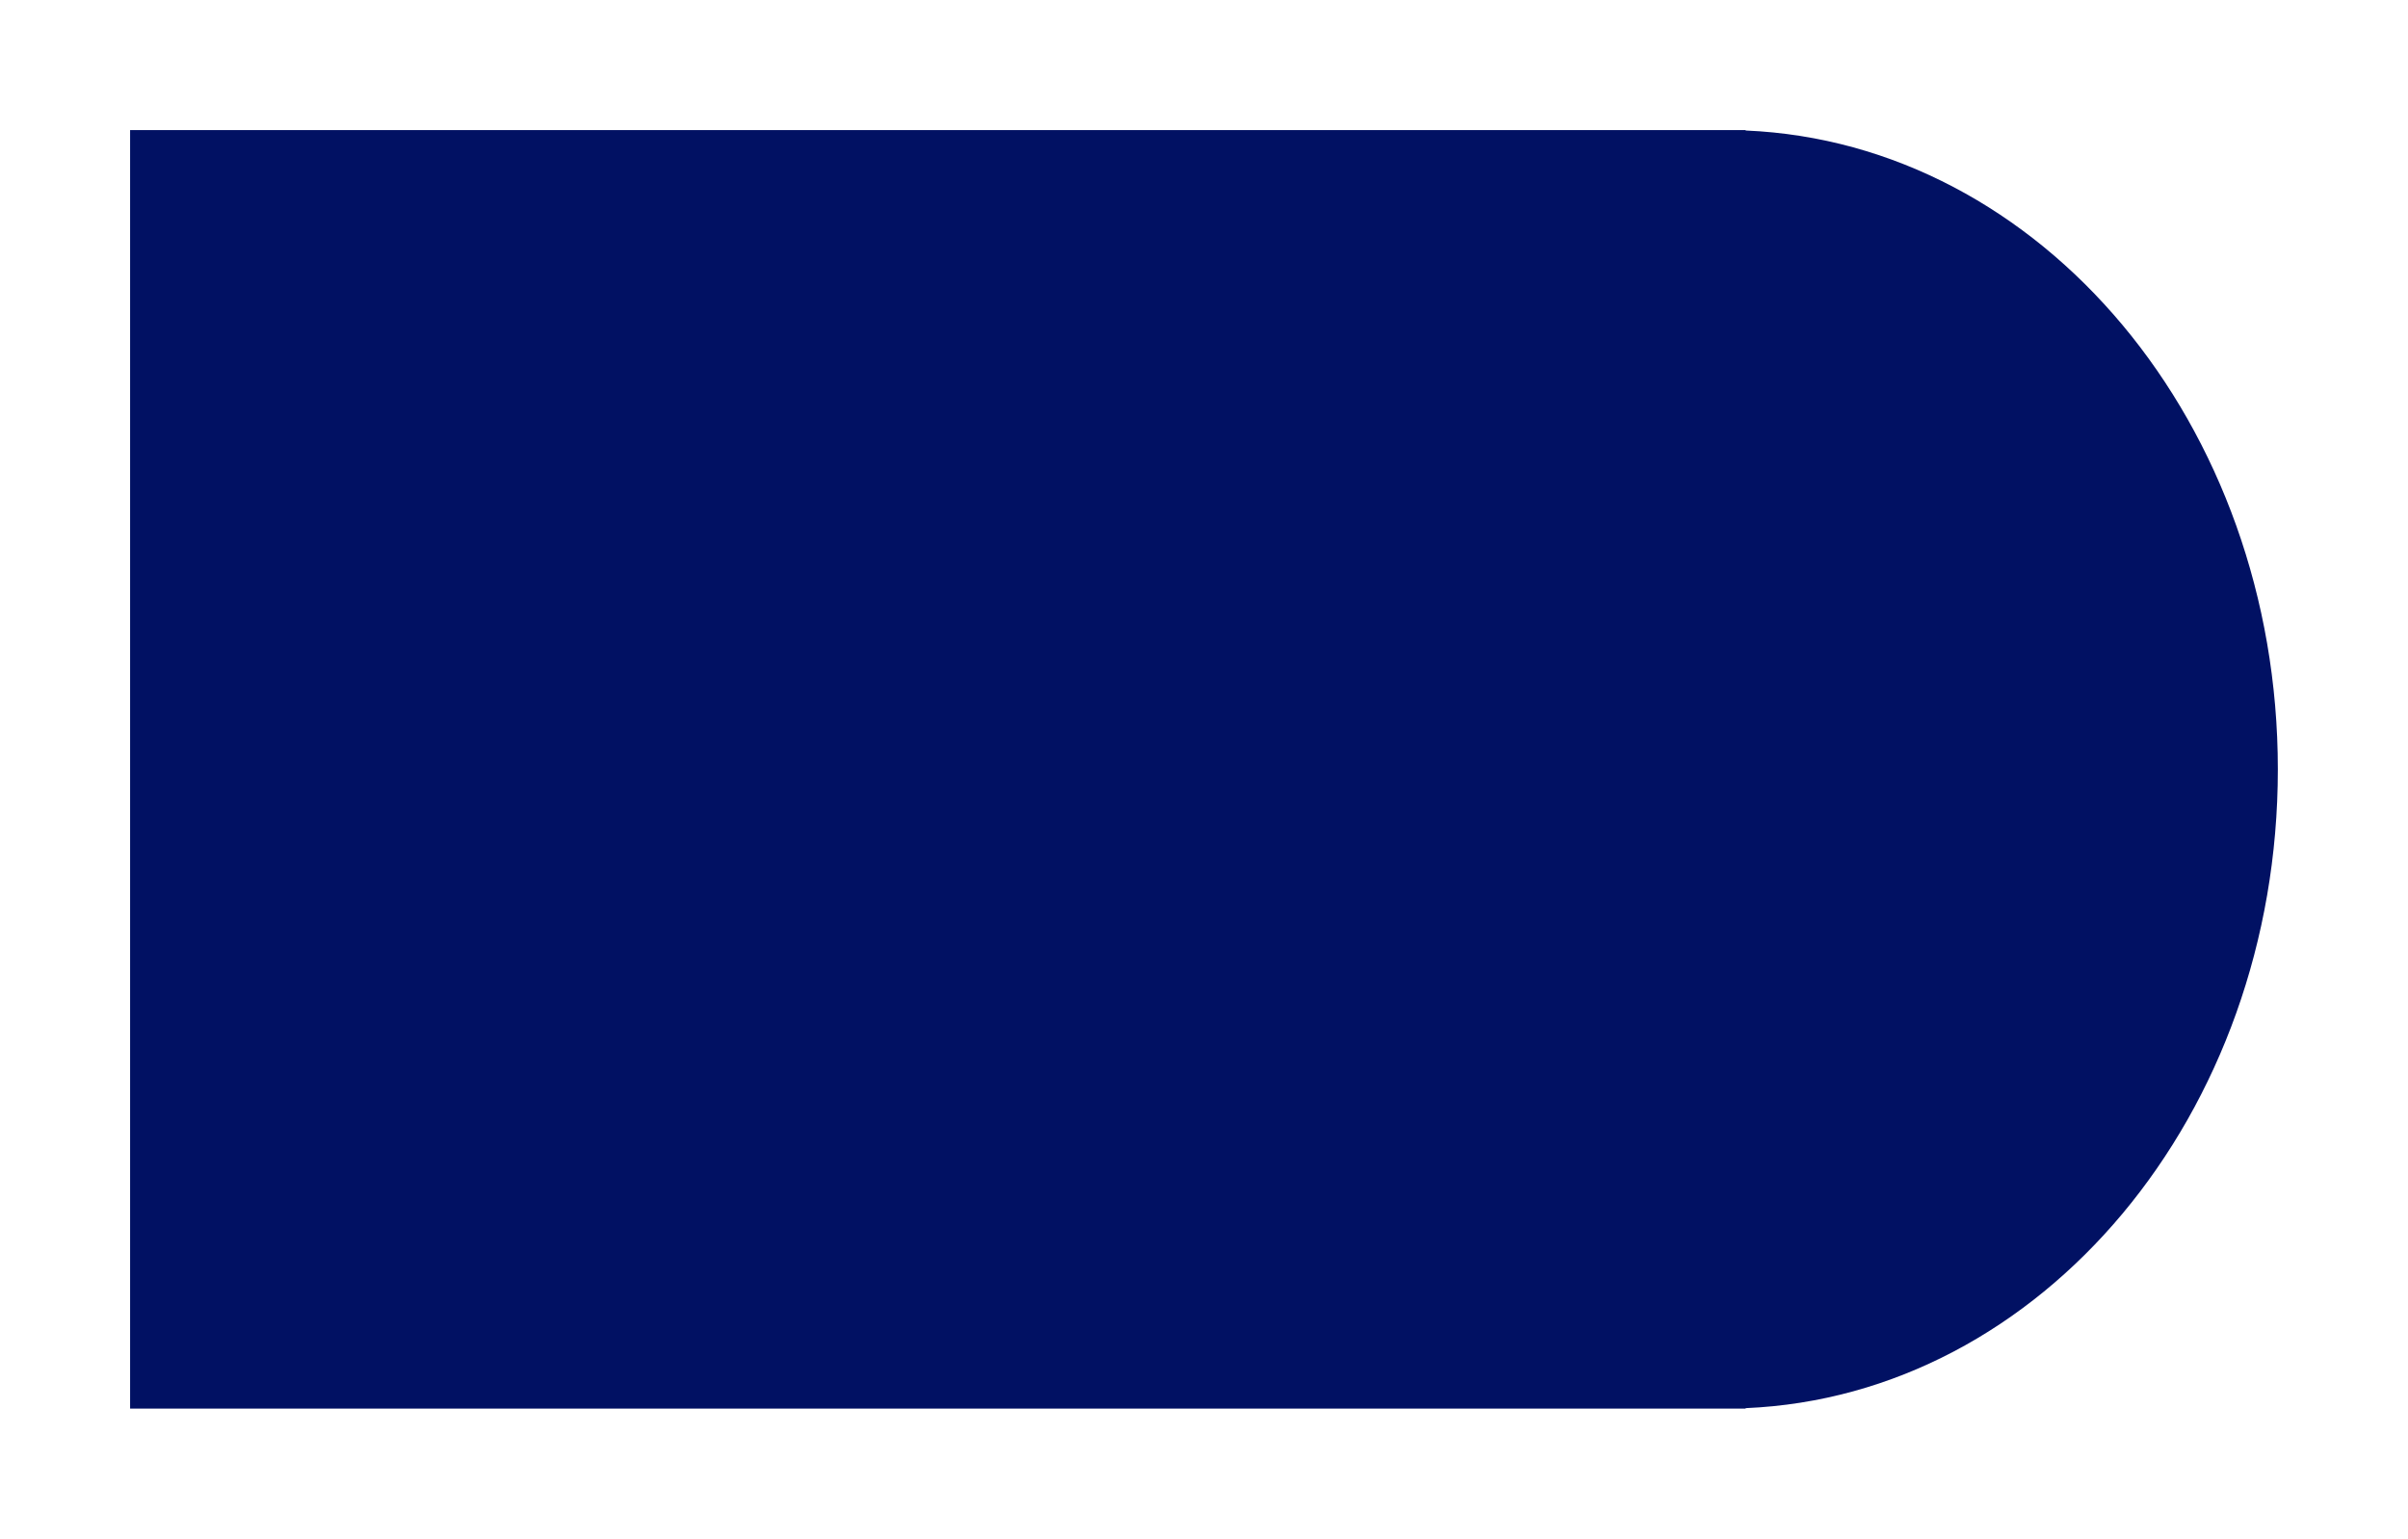<?xml version="1.0" encoding="utf-8"?>
<svg xmlns="http://www.w3.org/2000/svg" fill="none" height="100%" overflow="visible" preserveAspectRatio="none" style="display: block;" viewBox="0 0 1851 1183" width="100%">
<g filter="url(#filter0_g_0_130)" id="Union">
<path d="M1341.85 100.333C1569.19 109.925 1750.95 326.133 1750.95 591.446C1750.95 856.76 1569.19 1072.97 1341.85 1082.56V1082.89H100V100H1341.85V100.333Z" fill="#011163"/>
</g>
<defs>
<filter color-interpolation-filters="sRGB" filterUnits="userSpaceOnUse" height="1182.89" id="filter0_g_0_130" width="1850.95" x="0" y="0">
<feFlood flood-opacity="0" result="BackgroundImageFix"/>
<feBlend in="SourceGraphic" in2="BackgroundImageFix" mode="normal" result="shape"/>
<feTurbulence baseFrequency="0.556 0.556" numOctaves="3" seed="6584" type="fractalNoise"/>
<feDisplacementMap height="100%" in="shape" result="displacedImage" scale="200" width="100%" xChannelSelector="R" yChannelSelector="G"/>
<feMerge result="effect1_texture_0_130">
<feMergeNode in="displacedImage"/>
</feMerge>
</filter>
</defs>
</svg>